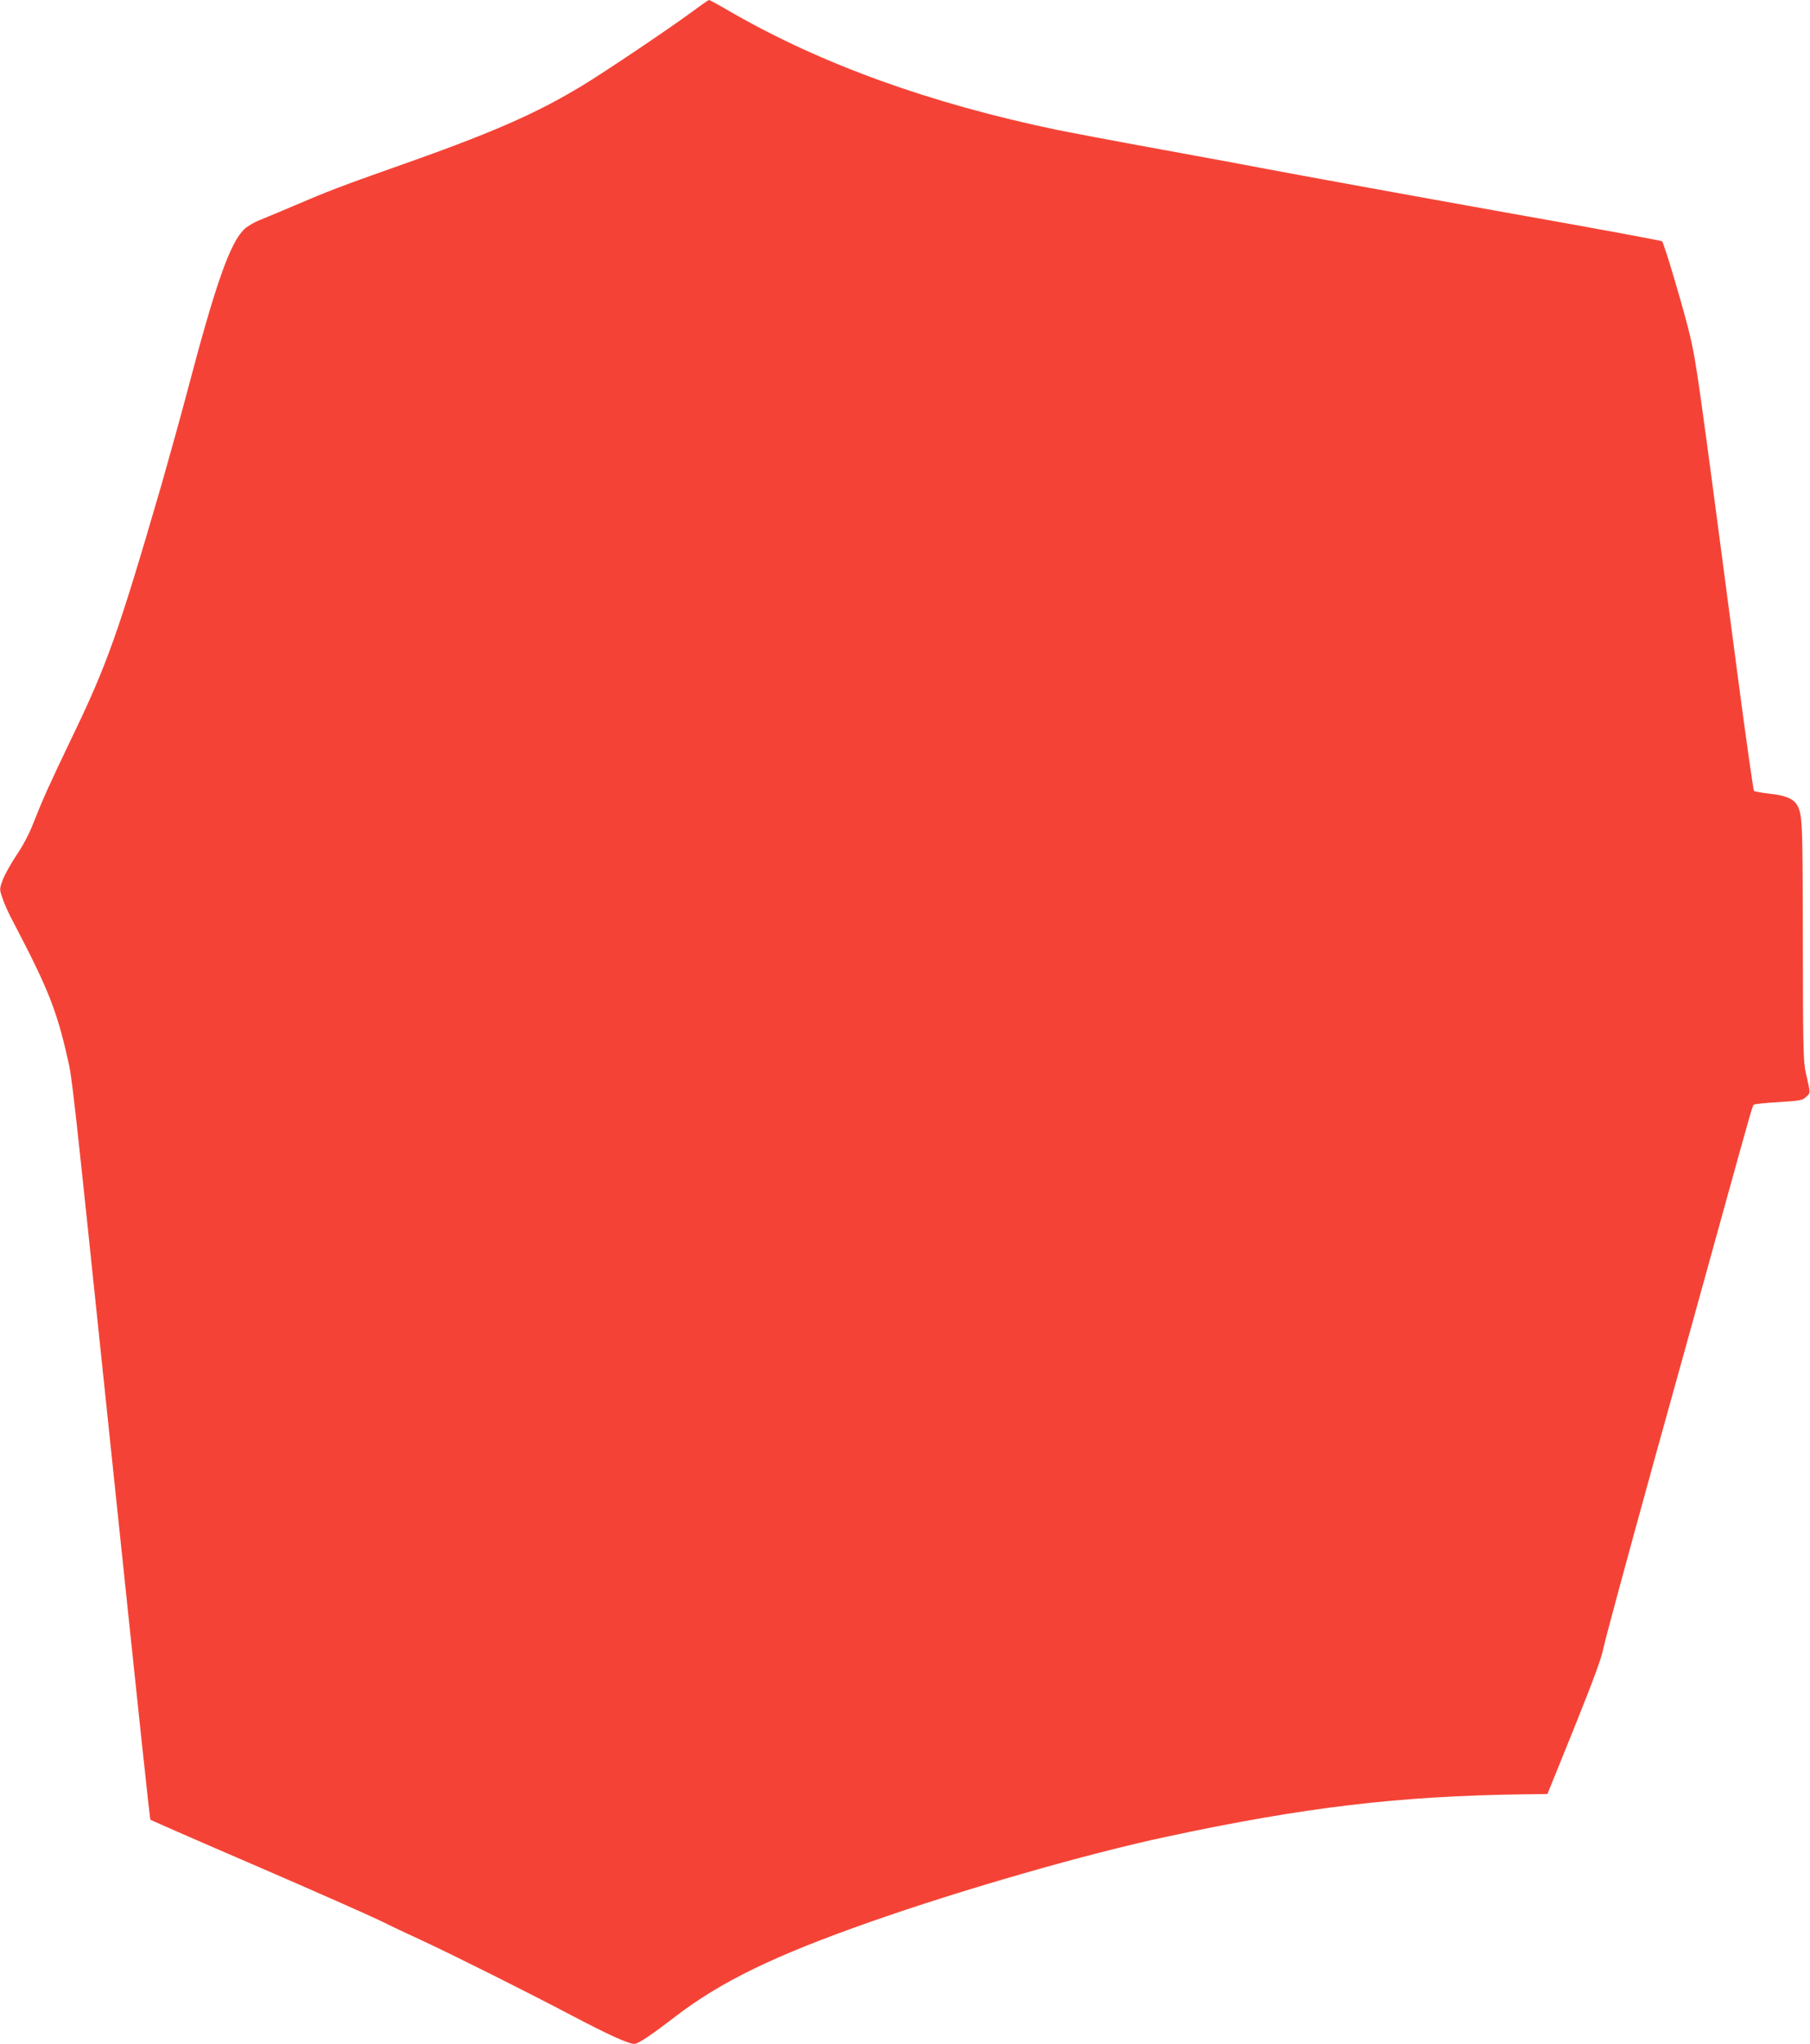 <?xml version="1.0" standalone="no"?>
<!DOCTYPE svg PUBLIC "-//W3C//DTD SVG 20010904//EN"
 "http://www.w3.org/TR/2001/REC-SVG-20010904/DTD/svg10.dtd">
<svg version="1.0" xmlns="http://www.w3.org/2000/svg"
 width="1134pt" height="1280pt" viewBox="0 0 1134 1280"
 preserveAspectRatio="xMidYMid meet">
<g transform="translate(0,1280) scale(0.1,-0.1)"
fill="#f44336" stroke="none">
<path d="M4330 12722 c-126 -94 -546 -376 -680 -457 -297 -180 -573 -300
-1185 -515 -315 -111 -422 -152 -615 -235 -85 -36 -184 -78 -220 -92 -36 -14
-80 -40 -98 -57 -90 -83 -182 -346 -357 -1011 -42 -159 -117 -429 -166 -600
-268 -920 -337 -1115 -561 -1579 -137 -285 -183 -388 -240 -533 -24 -63 -64
-139 -105 -199 -36 -54 -74 -123 -86 -155 -21 -58 -21 -58 -1 -115 10 -32 40
-99 67 -148 218 -416 272 -551 342 -861 27 -117 32 -161 235 -2105 233 -2224
278 -2652 283 -2657 3 -2 299 -132 659 -287 359 -155 714 -312 788 -348 74
-37 196 -94 270 -128 185 -86 647 -317 920 -461 236 -124 358 -179 394 -179
25 1 102 52 258 172 288 220 619 381 1223 593 578 203 1361 428 1861 534 860
184 1449 253 2224 264 l155 2 168 415 c120 299 171 437 182 495 8 44 150 568
315 1165 166 597 360 1297 431 1555 184 664 188 678 197 687 4 4 74 11 155 16
135 8 150 11 173 33 28 26 28 19 -2 149 -16 68 -18 148 -19 825 -1 774 -2 801
-41 861 -23 34 -76 54 -171 64 -47 5 -90 13 -94 17 -4 4 -49 319 -99 698 -258
1960 -260 1967 -300 2145 -31 137 -161 579 -177 599 -3 4 -441 85 -978 180
-571 102 -1355 245 -1490 271 -82 16 -384 72 -670 124 -286 52 -576 107 -645
121 -803 167 -1482 412 -2053 741 -70 41 -131 74 -135 74 -4 0 -54 -35 -112
-78z"/>
</g>
</svg>

